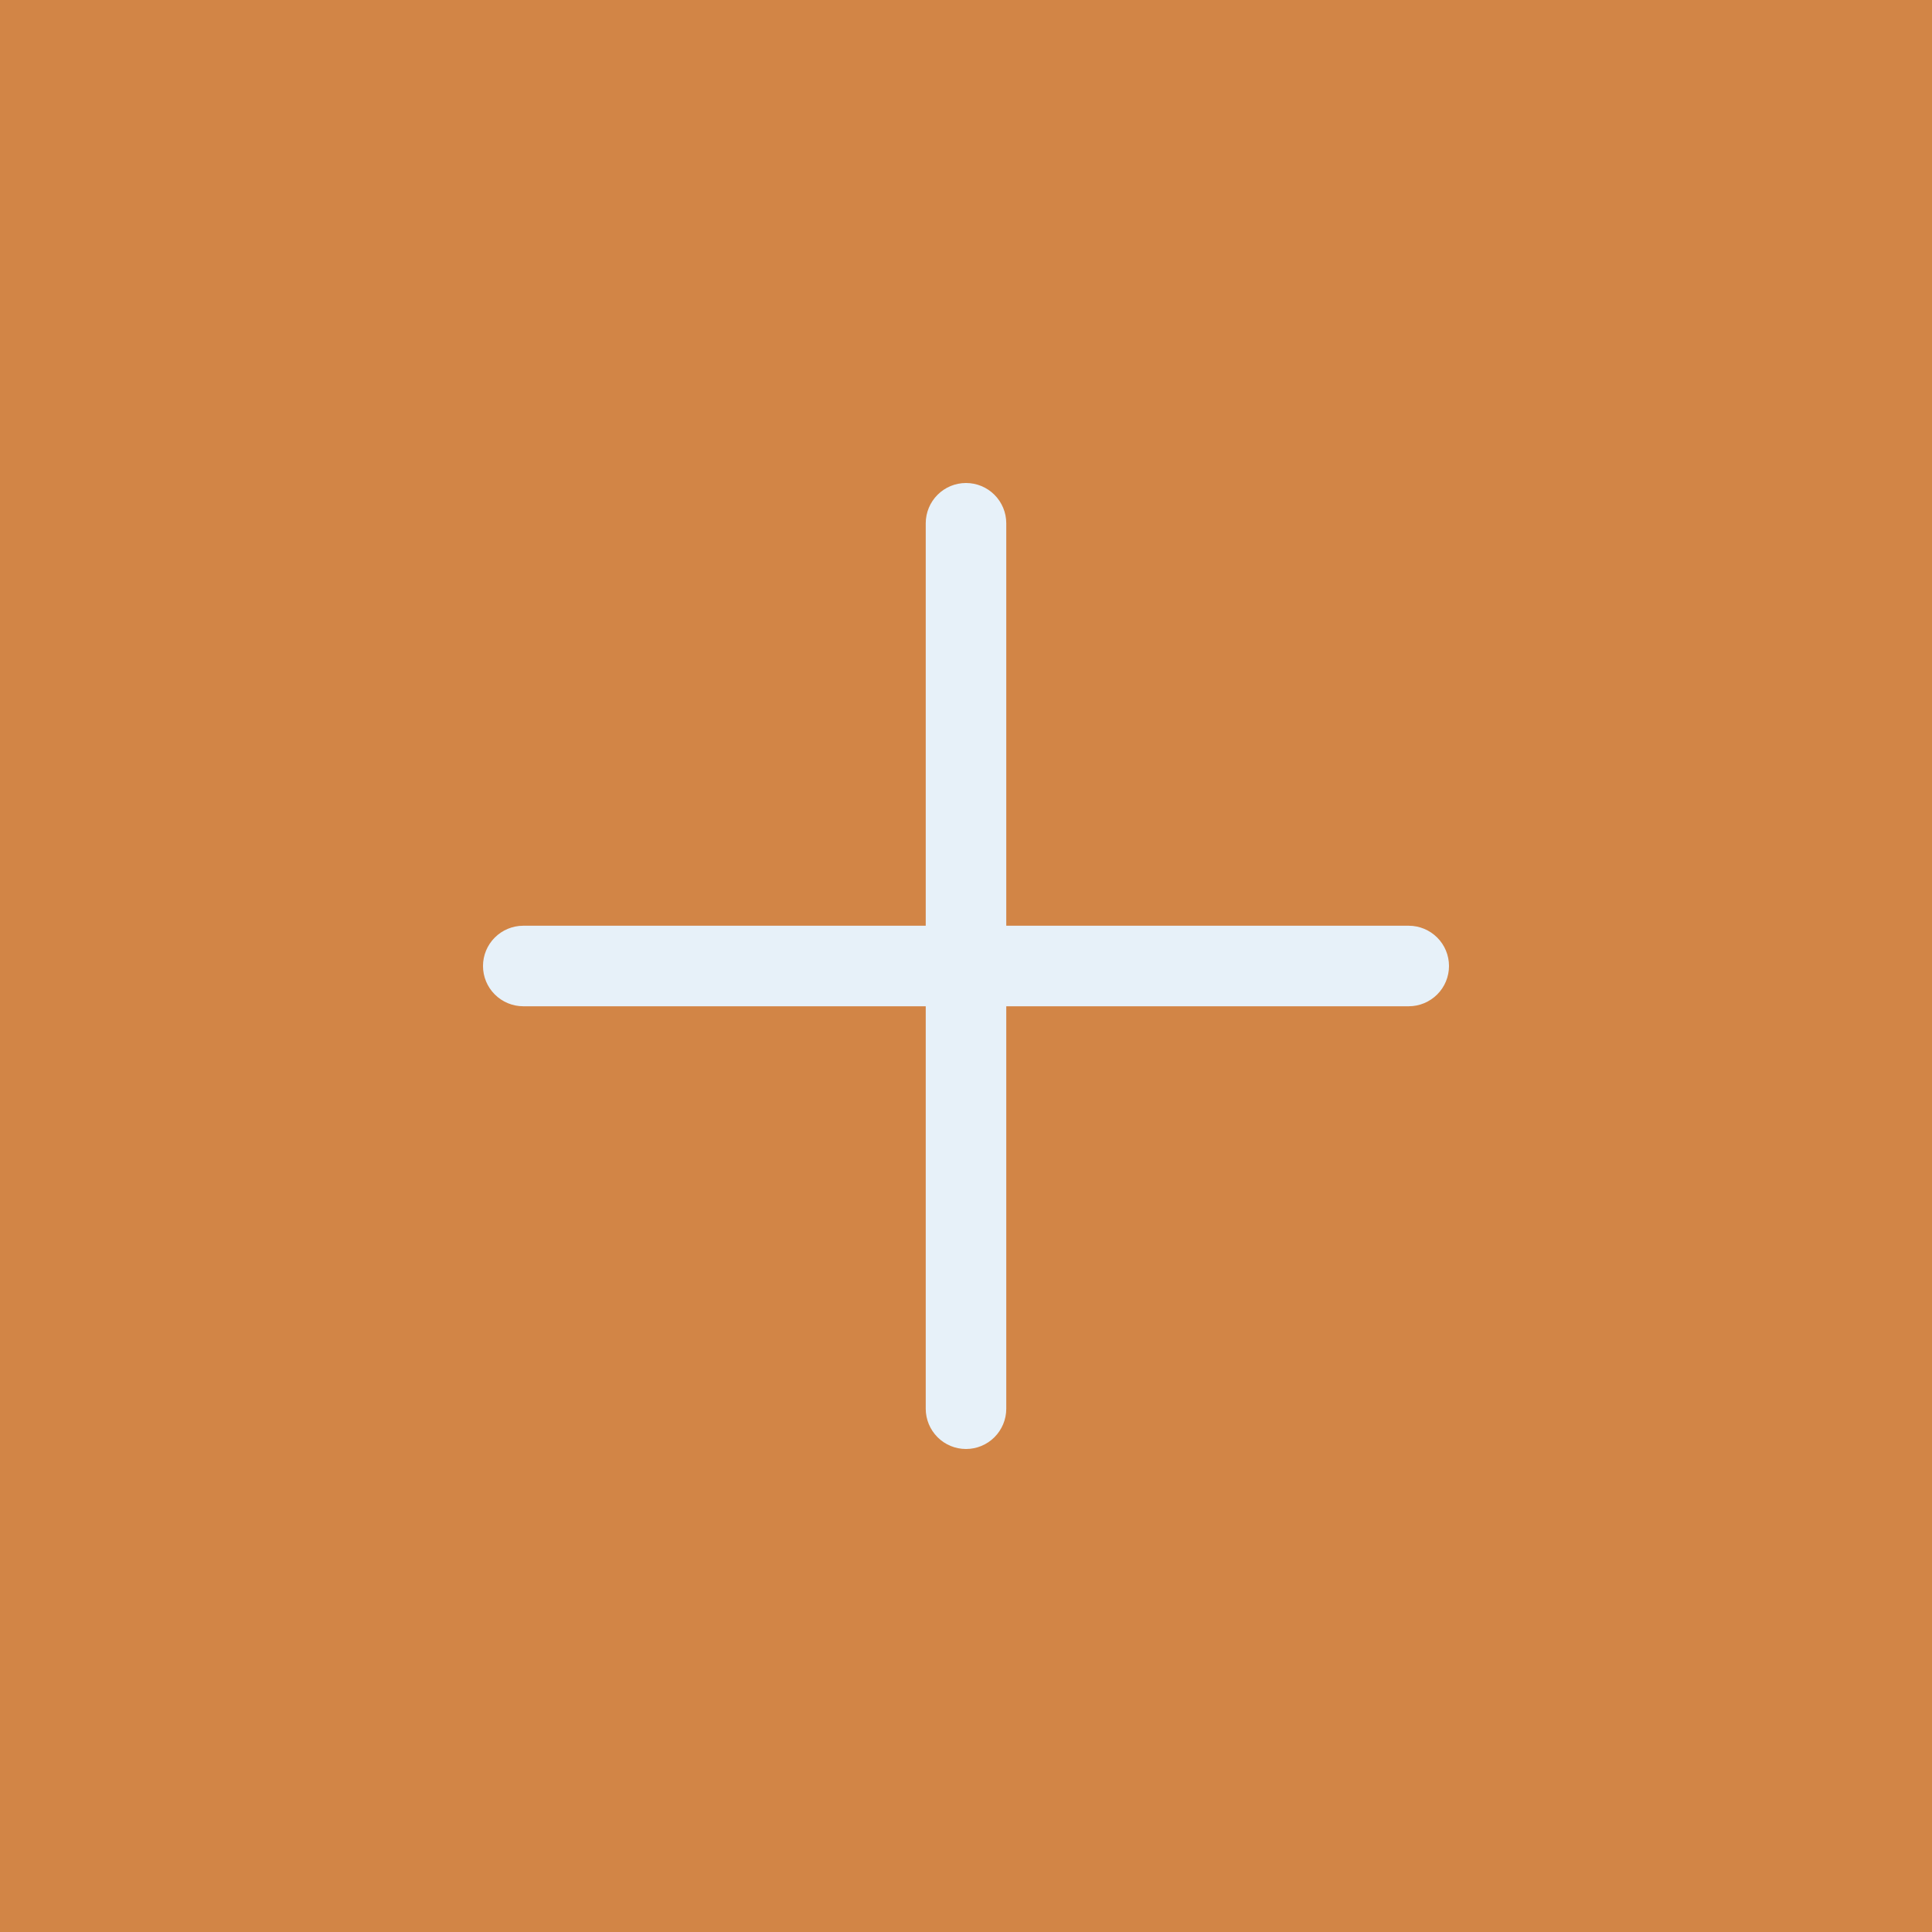 <?xml version="1.0" encoding="UTF-8"?> <svg xmlns="http://www.w3.org/2000/svg" width="32" height="32" viewBox="0 0 32 32" fill="none"><rect width="32" height="32" fill="#D28546"></rect><path fill-rule="evenodd" clip-rule="evenodd" d="M16 8C16.177 8 16.346 8.07 16.471 8.195C16.596 8.32 16.667 8.49 16.667 8.667V15.333H23.333C23.51 15.333 23.68 15.404 23.805 15.529C23.93 15.654 24 15.823 24 16C24 16.177 23.93 16.346 23.805 16.471C23.68 16.596 23.51 16.667 23.333 16.667H16.667V23.333C16.667 23.51 16.596 23.68 16.471 23.805C16.346 23.93 16.177 24 16 24C15.823 24 15.654 23.93 15.529 23.805C15.404 23.68 15.333 23.51 15.333 23.333V16.667H8.667C8.49 16.667 8.32 16.596 8.195 16.471C8.07 16.346 8 16.177 8 16C8 15.823 8.07 15.654 8.195 15.529C8.32 15.404 8.49 15.333 8.667 15.333H15.333V8.667C15.333 8.49 15.404 8.32 15.529 8.195C15.654 8.07 15.823 8 16 8Z" fill="#E7F1F9"></path></svg> 
